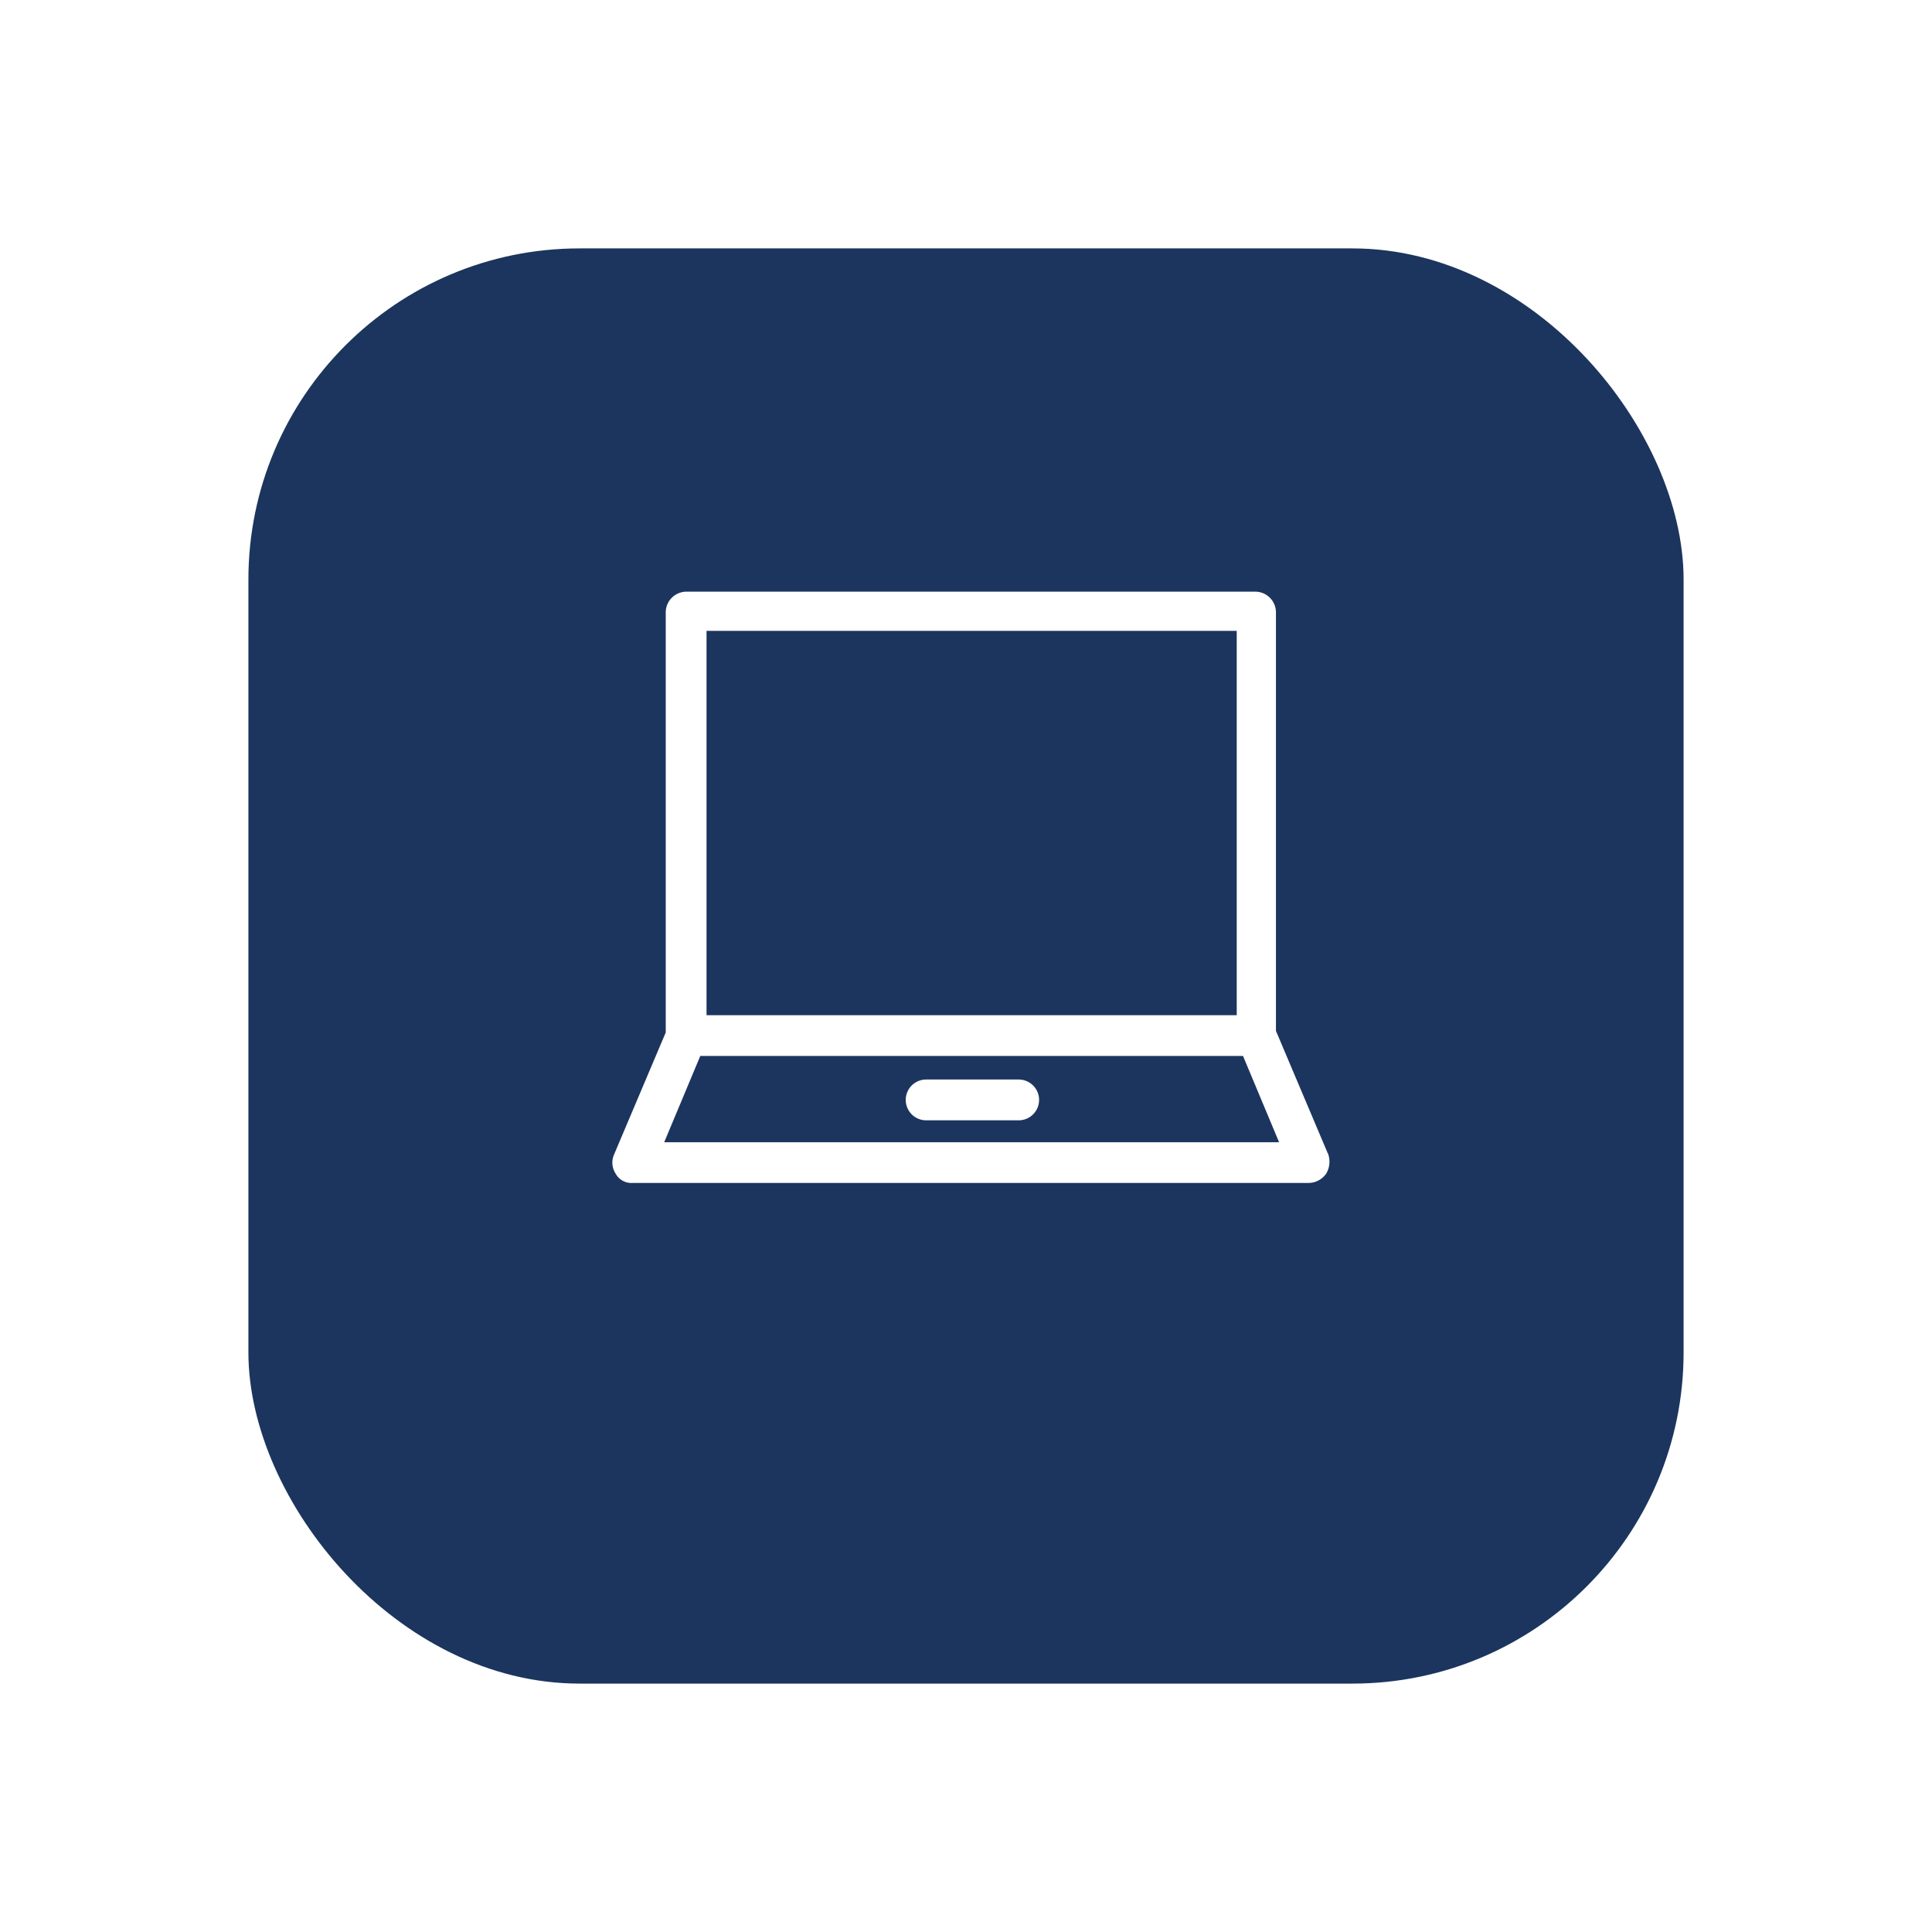 <svg xmlns="http://www.w3.org/2000/svg" xmlns:xlink="http://www.w3.org/1999/xlink" width="70" height="70" viewBox="0 0 70 70"><defs><linearGradient id="a" x1="0.105" y1="0.083" x2="0.87" y2="0.935" gradientUnits="objectBoundingBox"><stop offset="0" stop-color="#1c355e"/><stop offset="1" stop-color="#1c355e" /></linearGradient><filter id="b" x="0" y="0" width="70" height="70" filterUnits="userSpaceOnUse"><feOffset dy="3" input="SourceAlpha"/><feGaussianBlur stdDeviation="3" result="c"/><feFlood flood-opacity="0.2"/><feComposite operator="in" in2="c"/><feComposite in="SourceGraphic"/></filter></defs><g transform="translate(9 6)" opacity="0.997"><g transform="matrix(1, 0, 0, 1, -9, -6)" filter="url(#b)"><rect width="52" height="52" rx="12" transform="translate(9 6)" fill="url(#a)"/></g><g transform="translate(13.184 15.437)"><path d="M27.392,39.8H24.039a.739.739,0,0,0,0,1.478h3.353a.739.739,0,1,0,0-1.478Z" transform="translate(-12.667 -22.124)" fill="#fff"/><path d="M30.513,29.047l-1.876-4.433V9.439A.752.752,0,0,0,27.9,8.7H7.267a.752.752,0,0,0-.739.739V24.671L4.653,29.1a.731.731,0,0,0,.057.682.653.653,0,0,0,.625.341h24.5a.785.785,0,0,0,.625-.341.85.85,0,0,0,.057-.739ZM8.006,19.158V10.121h19.21V24.045H8.006ZM6.472,28.649l1.307-3.126H27.444l1.307,3.126Z" transform="translate(-4.591 -8.7)" fill="#fff"/></g></g></svg>